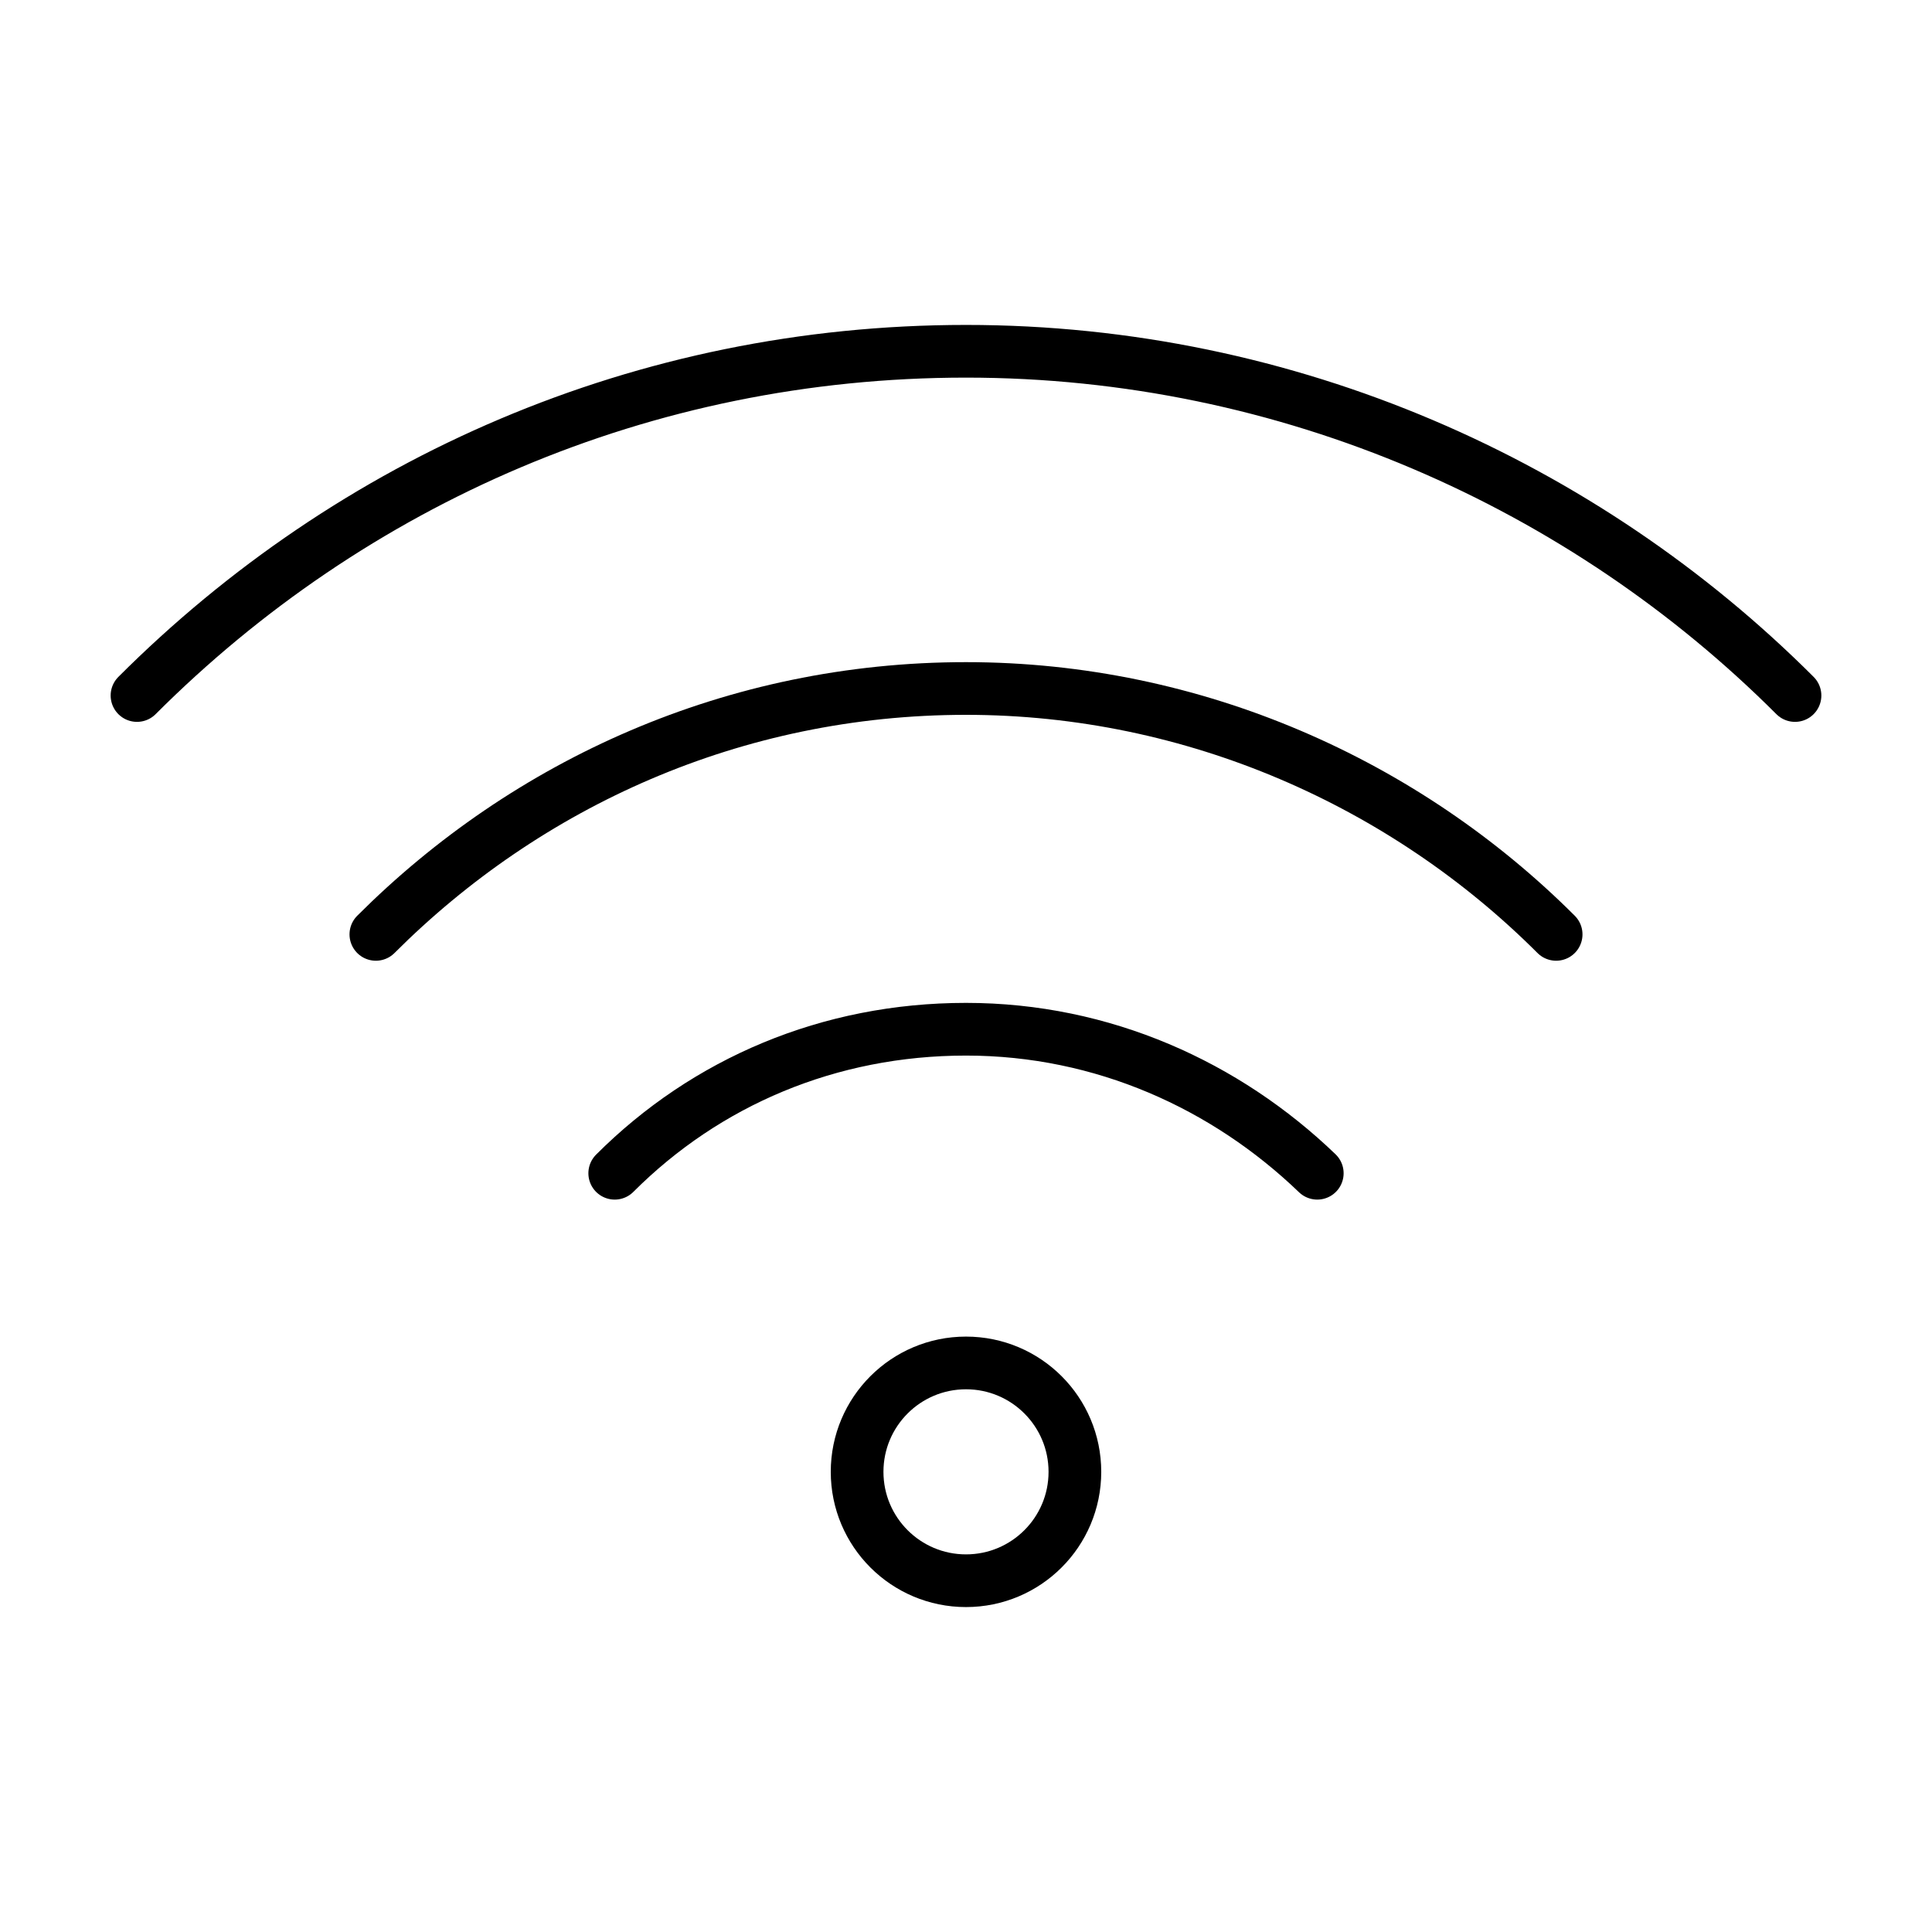 <?xml version="1.0" encoding="utf-8"?>
<!-- Generator: Adobe Illustrator 25.0.1, SVG Export Plug-In . SVG Version: 6.00 Build 0)  -->
<!DOCTYPE svg PUBLIC "-//W3C//DTD SVG 1.1//EN" "http://www.w3.org/Graphics/SVG/1.1/DTD/svg11.dtd">
<svg version="1.1" id="Isolation_Mode" xmlns:x="http://ns.adobe.com/Extensibility/1.0/" xmlns:i="http://ns.adobe.com/AdobeIllustrator/10.0/" xmlns:graph="http://ns.adobe.com/Graphs/1.0/"
	 xmlns="http://www.w3.org/2000/svg" xmlns:xlink="http://www.w3.org/1999/xlink" x="0px" y="0px" viewBox="0 0 55 55"
	 style="enable-background:new 0 0 55 55;" xml:space="preserve">
<style type="text/css">
	.st0{fill:none;stroke:#000000;stroke-width:1.5;stroke-linecap:round;stroke-linejoin:round;stroke-miterlimit:10;}
</style>
<g>
	<circle class="st0" cx="27.5" cy="41.9" r="3.1"/>
	<path class="st0" d="M10.7,26.6c4.3-4.3,10.2-7,16.8-7c6.5,0,12.5,2.7,16.8,7"/>
	<path class="st0" d="M51.1,19.8c-6-6-14.4-9.8-23.6-9.8c-9.2,0-17.5,3.7-23.6,9.8"/>
	<path class="st0" d="M17.5,33.4c2.6-2.6,6.1-4.1,10-4.1c3.9,0,7.4,1.6,10,4.1"/>
</g>
</svg>
